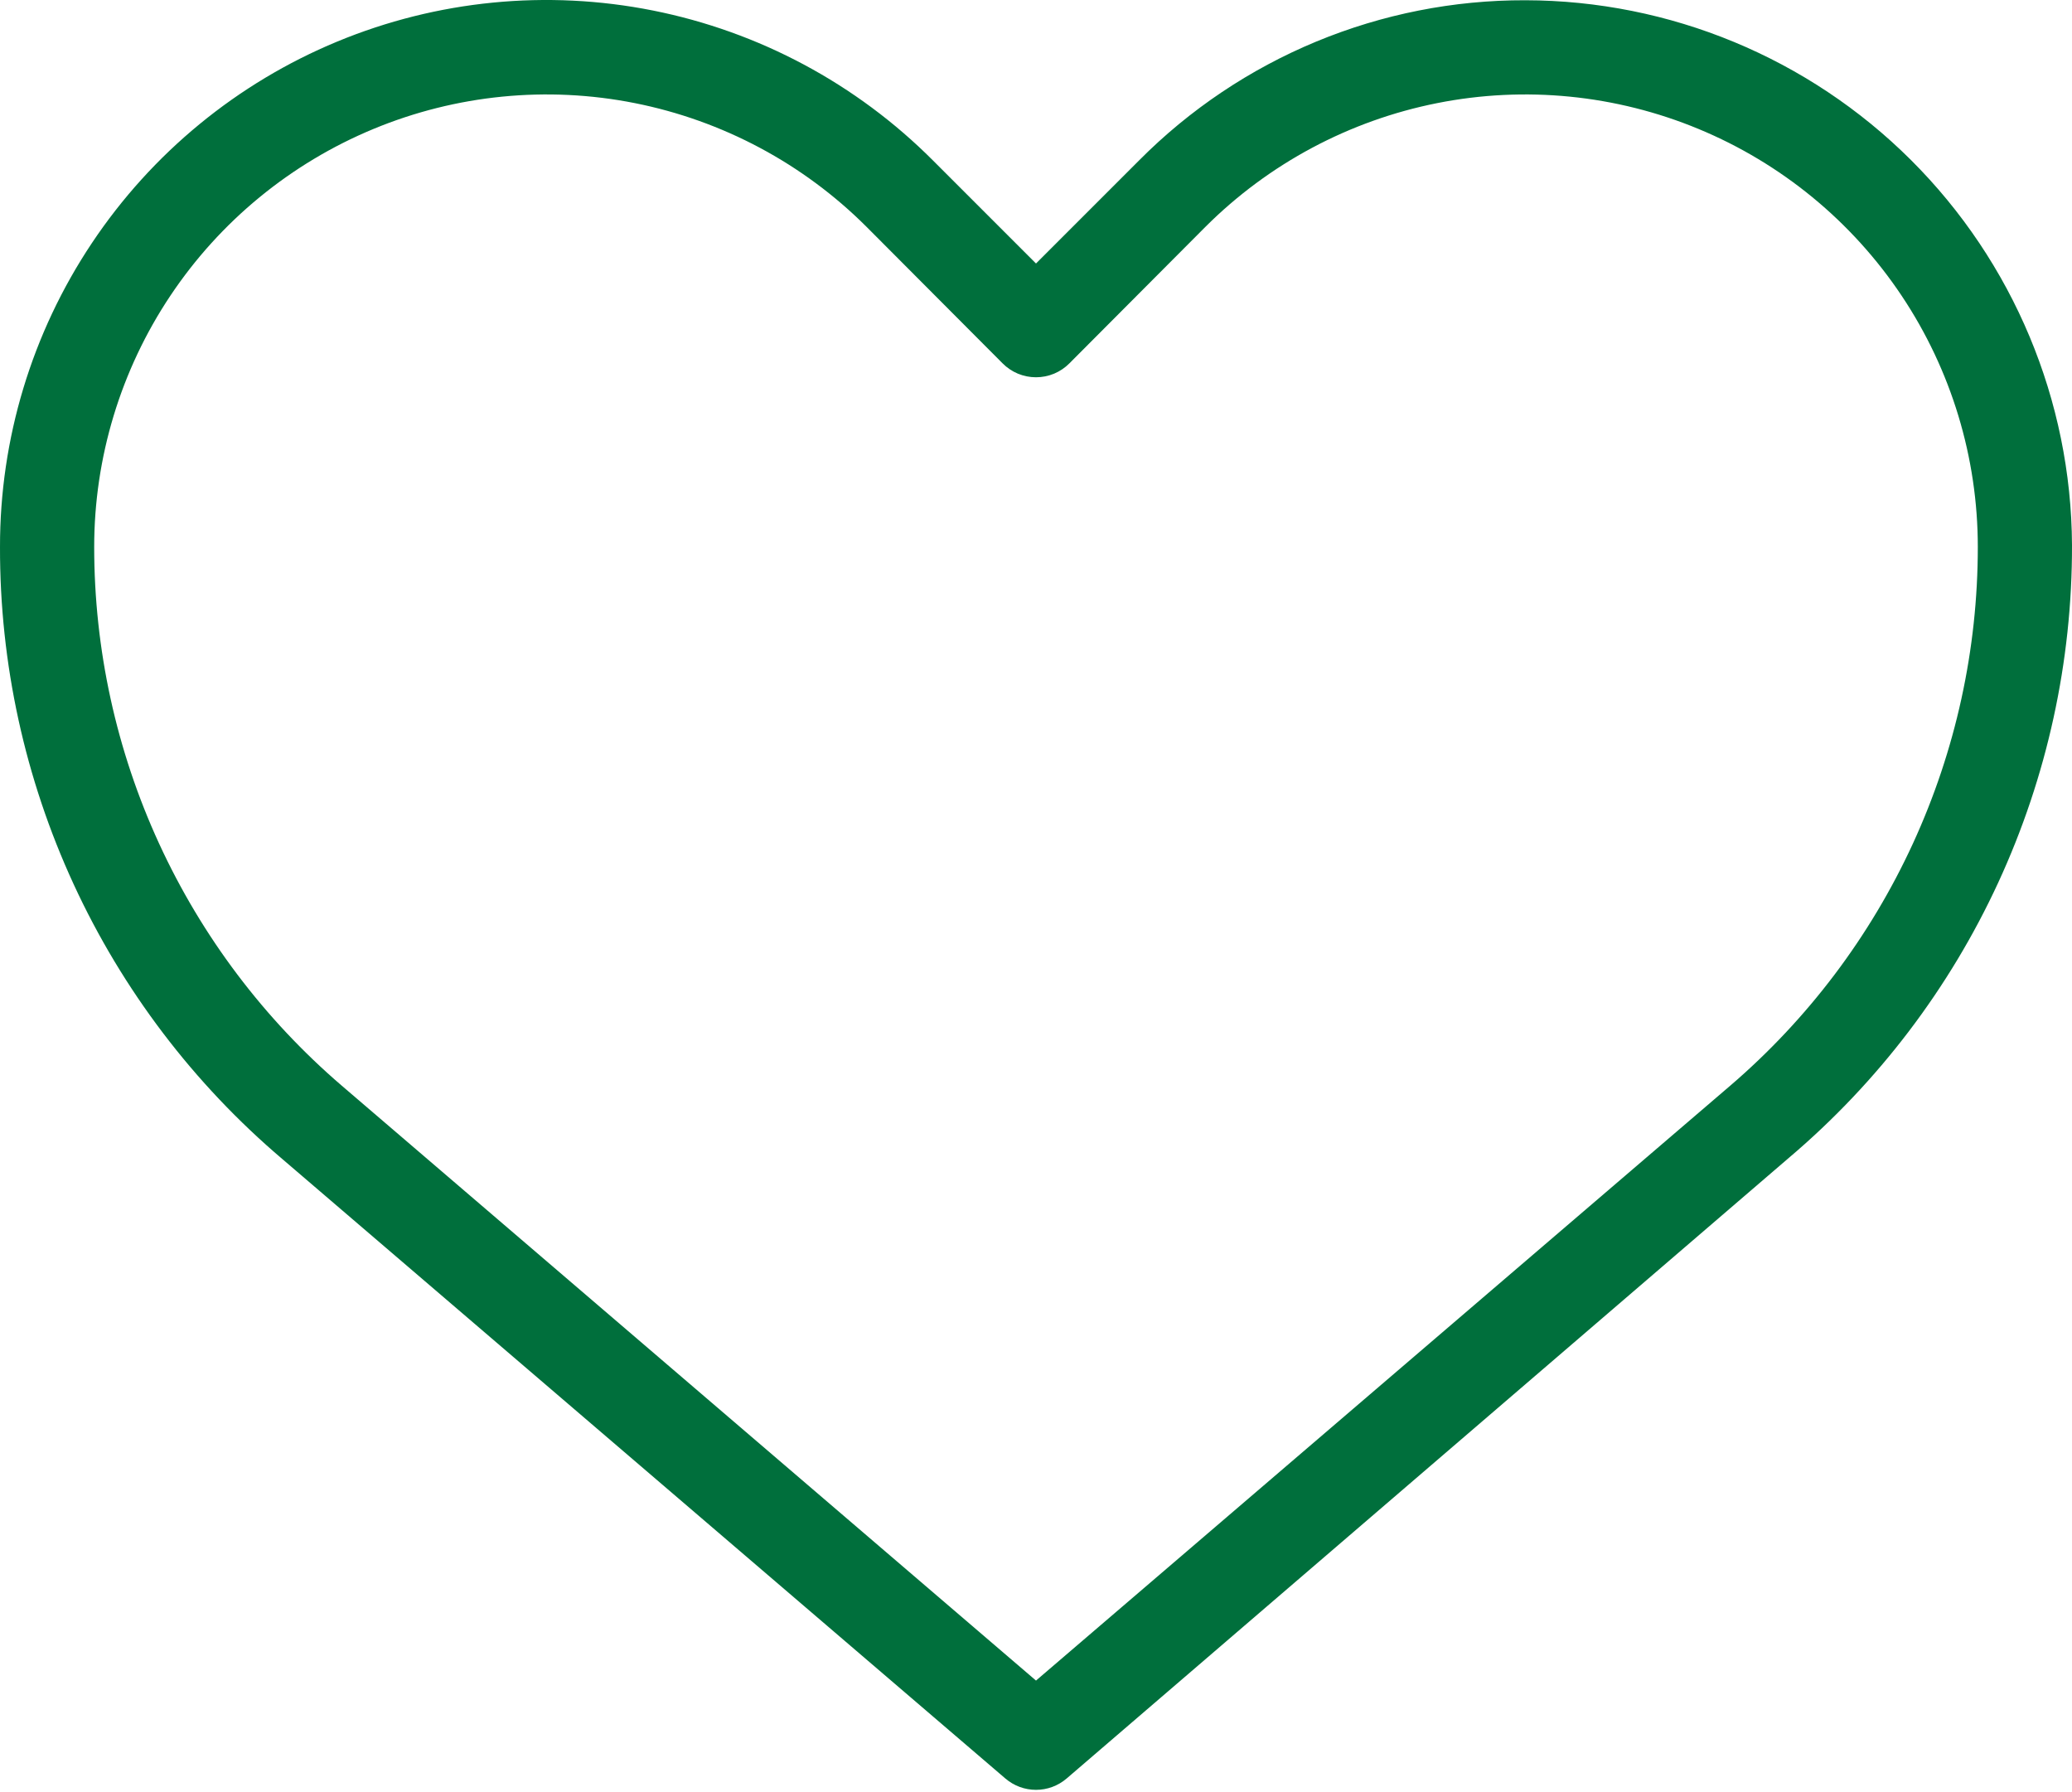 <svg width="74" height="64" viewBox="0 0 74 64" fill="none" xmlns="http://www.w3.org/2000/svg">
<path d="M54.474 0.009C51.911 0.002 49.373 0.505 47.006 1.486C44.639 2.468 42.489 3.909 40.683 5.727L37 9.41L33.317 5.727C30.588 2.993 27.11 1.131 23.322 0.376C19.534 -0.379 15.608 0.008 12.04 1.486C8.472 2.965 5.423 5.47 3.28 8.683C1.136 11.896 -0.005 15.672 7.32597e-05 19.535C-0.009 23.693 0.889 27.804 2.632 31.581C4.374 35.357 6.92 38.707 10.091 41.398L35.907 63.514C36.212 63.775 36.599 63.918 37 63.918C37.401 63.918 37.788 63.775 38.093 63.514L63.909 41.331C67.08 38.64 69.626 35.289 71.368 31.513C73.111 27.737 74.009 23.626 74 19.467C73.973 14.303 71.905 9.359 68.248 5.714C64.59 2.068 59.638 0.017 54.474 0.009ZM61.79 38.775L37 60.016L12.21 38.775C9.435 36.395 7.208 33.444 5.681 30.123C4.154 26.802 3.364 23.19 3.364 19.535C3.364 16.339 4.311 13.215 6.086 10.558C7.861 7.901 10.384 5.83 13.336 4.606C16.287 3.382 19.536 3.06 22.67 3.682C25.804 4.304 28.684 5.84 30.945 8.098L35.806 12.975C35.962 13.133 36.148 13.258 36.353 13.344C36.558 13.429 36.778 13.473 37 13.473C37.222 13.473 37.442 13.429 37.647 13.344C37.852 13.258 38.038 13.133 38.194 12.975L43.054 8.098C45.316 5.84 48.196 4.304 51.33 3.682C54.464 3.06 57.713 3.382 60.664 4.606C63.616 5.83 66.139 7.901 67.914 10.558C69.689 13.215 70.636 16.339 70.636 19.535C70.636 23.19 69.846 26.802 68.319 30.123C66.792 33.444 64.565 36.395 61.79 38.775Z" fill="#006F3C"/>
</svg>
